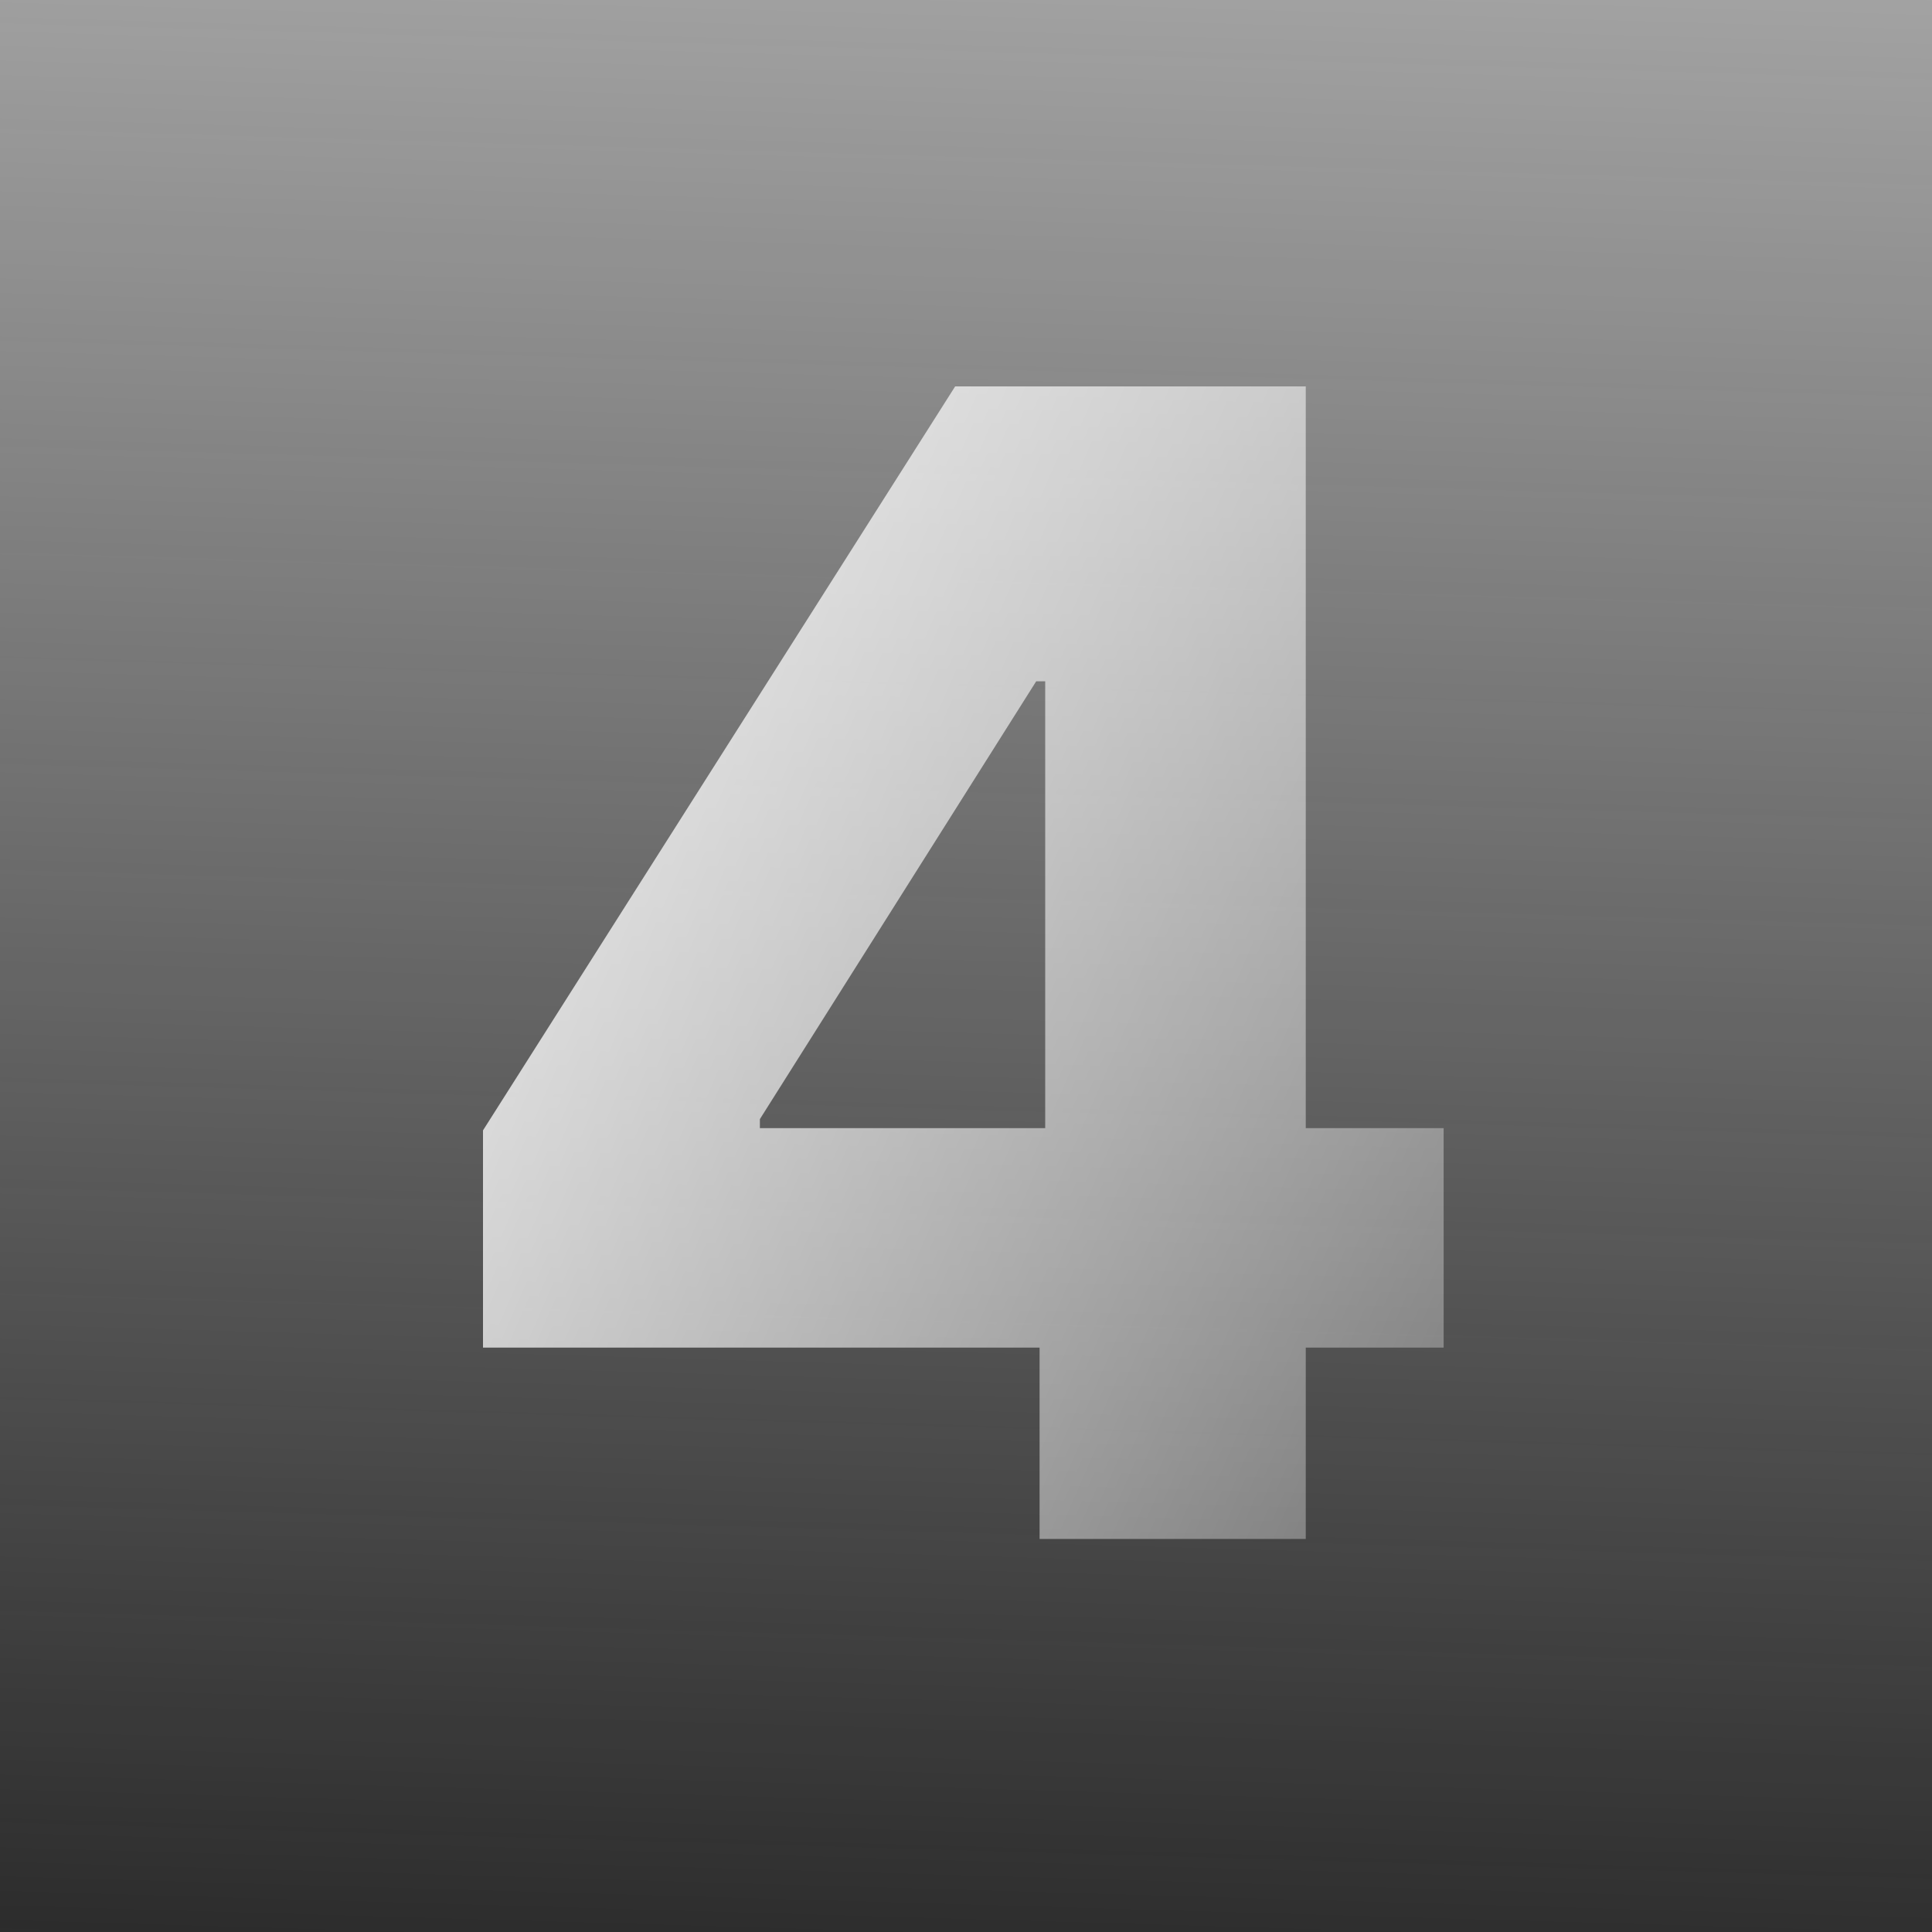 <?xml version="1.0" encoding="UTF-8"?> <svg xmlns="http://www.w3.org/2000/svg" width="240" height="240" viewBox="0 0 240 240" fill="none"><rect width="240" height="240" fill="url(#paint0_linear_1975_923)"></rect><path d="M60 167.405V140.42L118.654 48H142.633V84.632H128.721L94.395 139.022V140.14H179.335V167.405H60ZM129.14 191.174V159.156L129.839 147.341V48H162.207V191.174H129.14Z" fill="url(#paint1_linear_1975_923)"></path><defs><linearGradient id="paint0_linear_1975_923" x1="120" y1="262.734" x2="133.393" y2="-196.99" gradientUnits="userSpaceOnUse"><stop stop-color="#232323"></stop><stop offset="1" stop-color="#232323" stop-opacity="0"></stop></linearGradient><linearGradient id="paint1_linear_1975_923" x1="45.92" y1="19.846" x2="286.477" y2="124.725" gradientUnits="userSpaceOnUse"><stop stop-color="white"></stop><stop offset="1" stop-color="white" stop-opacity="0"></stop></linearGradient></defs></svg> 